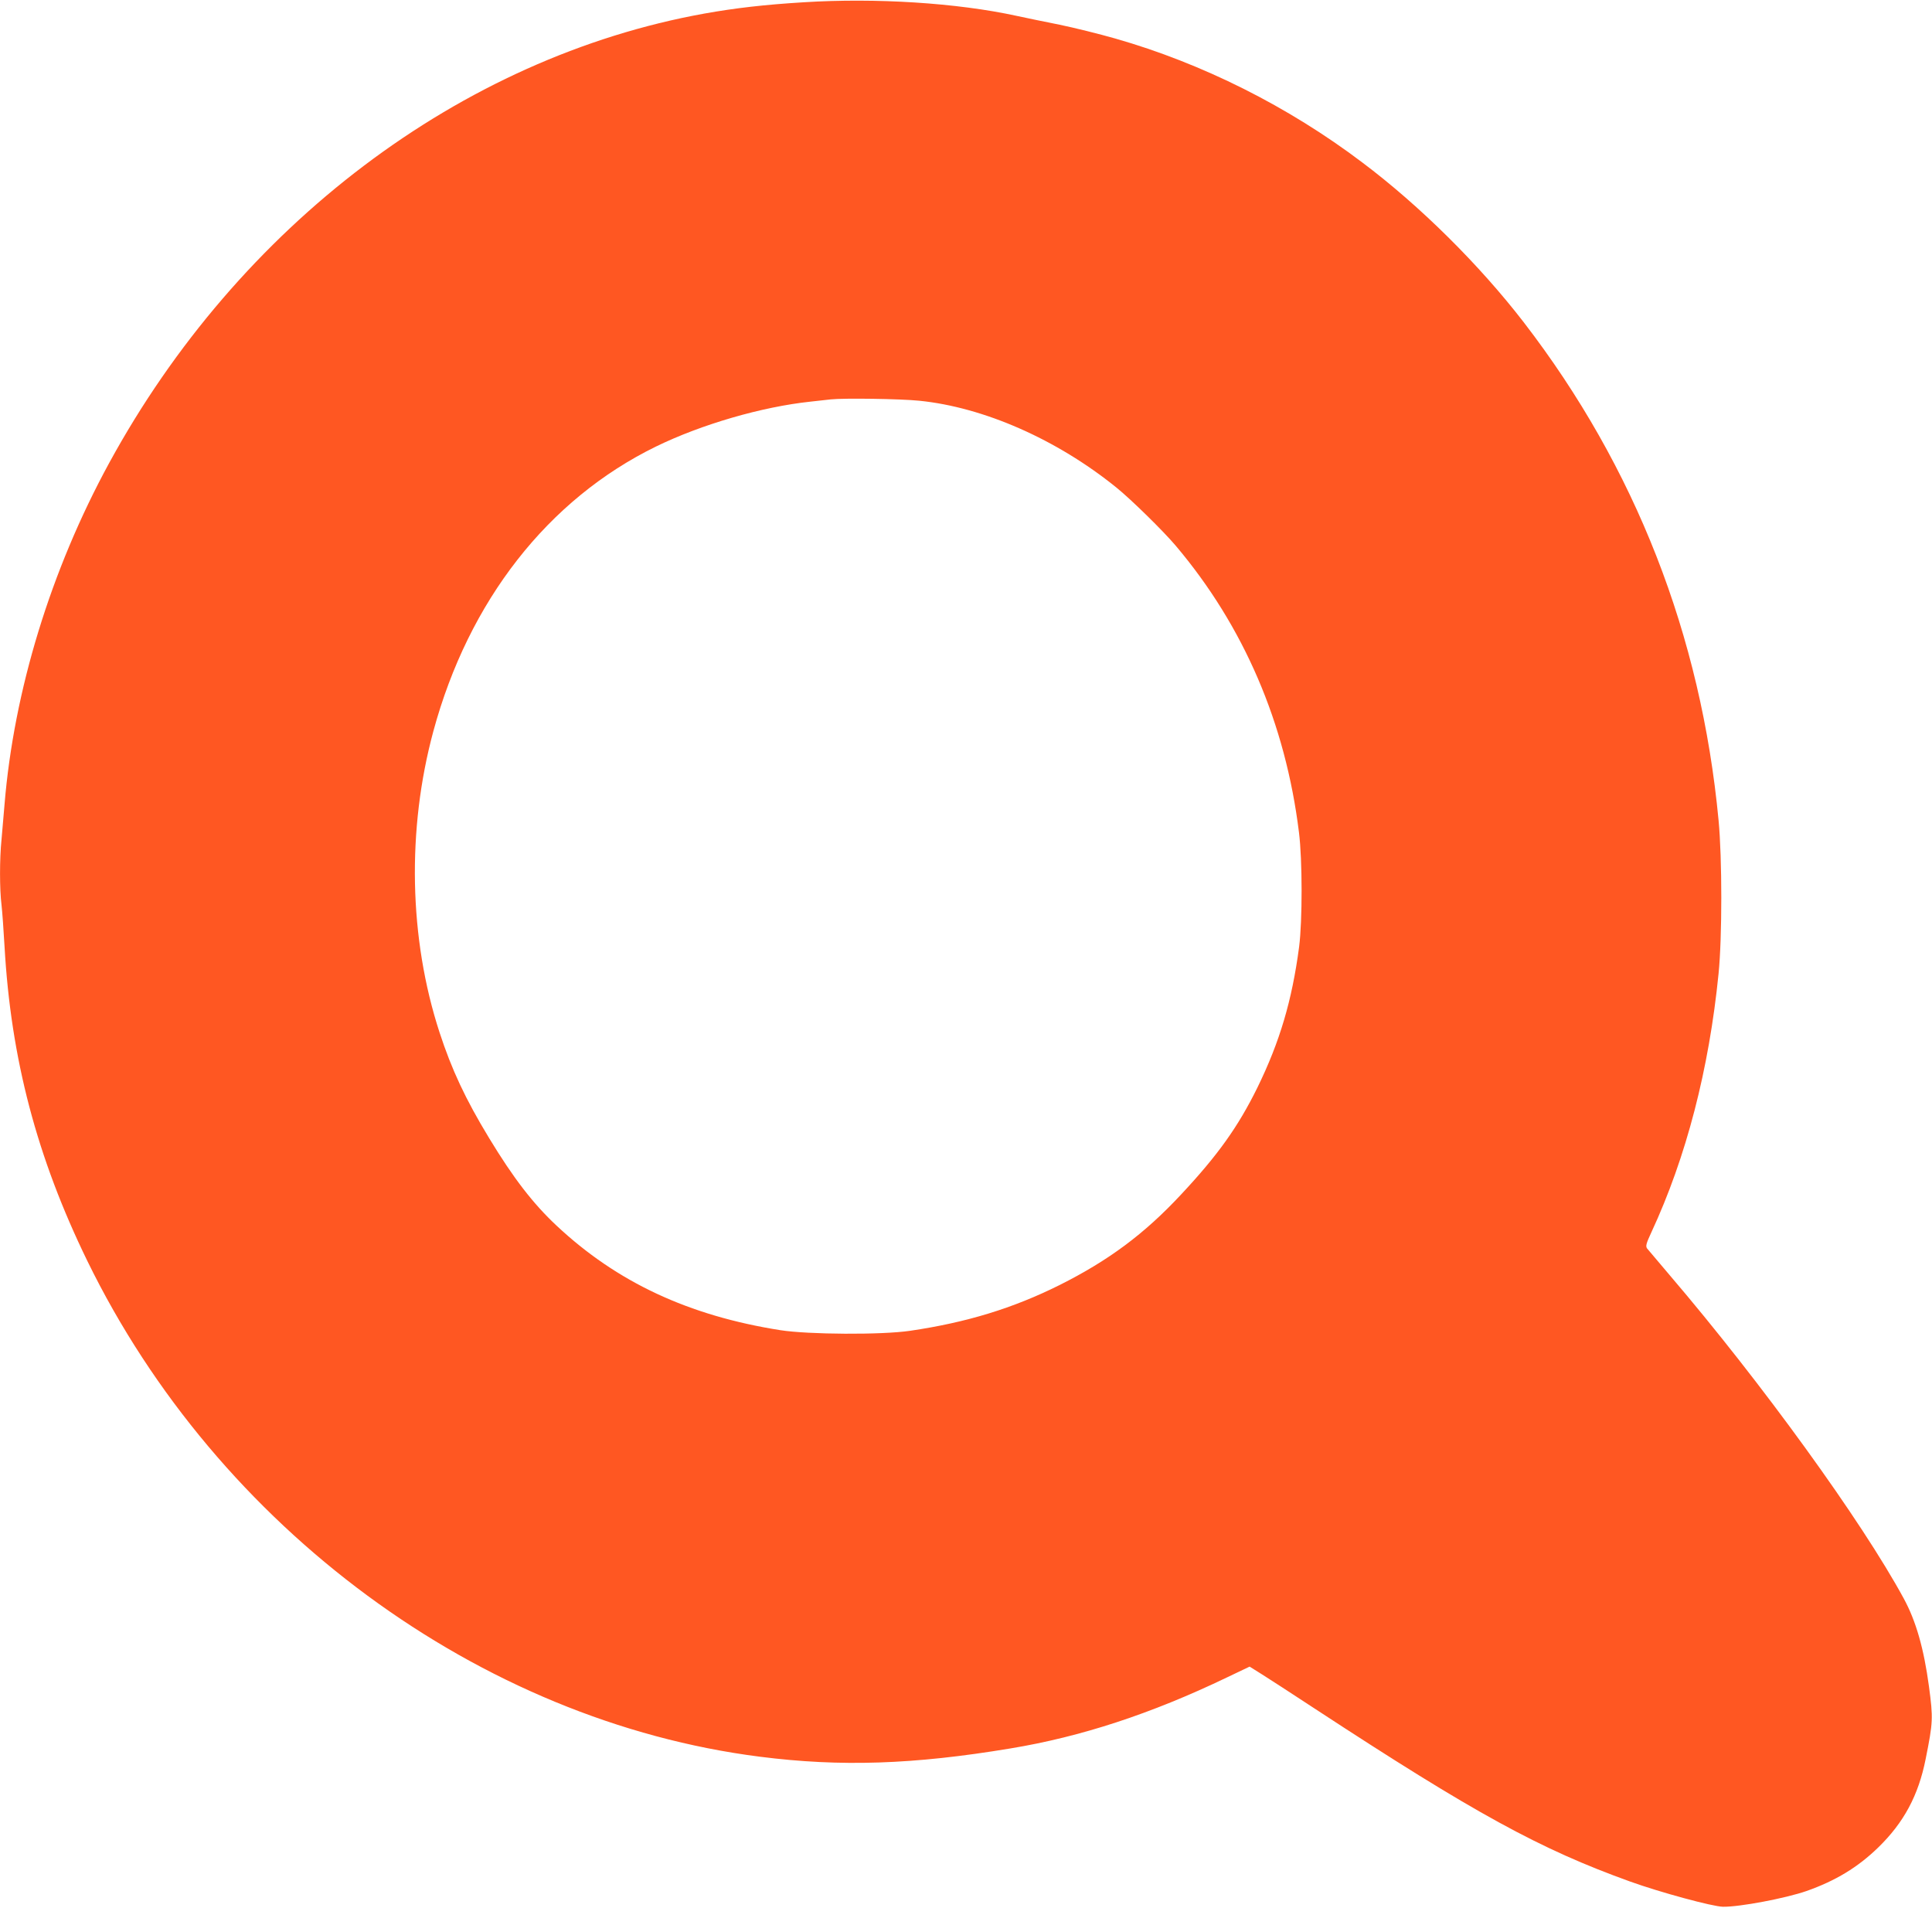 <?xml version="1.0" standalone="no"?>
<!DOCTYPE svg PUBLIC "-//W3C//DTD SVG 20010904//EN"
 "http://www.w3.org/TR/2001/REC-SVG-20010904/DTD/svg10.dtd">
<svg version="1.0" xmlns="http://www.w3.org/2000/svg"
 width="1280pt" height="1264pt" viewBox="0 0 1280 1264"
 preserveAspectRatio="xMidYMid meet">
<g transform="translate(0,1264) scale(0.1,-0.1)"
fill="#ff5722" stroke="none">
<path d="M5325 12625 c-261 -16 -452 -38 -659 -75 -1613 -291 -3084 -1403
-3943 -2978 -386 -708 -631 -1508 -693 -2262 -6 -74 -15 -179 -20 -233 -13
-125 -13 -330 0 -432 5 -44 14 -168 20 -275 42 -744 214 -1398 549 -2085 864
-1769 2599 -3048 4456 -3284 533 -68 1018 -52 1660 55 467 77 933 230 1431
469 l153 73 83 -52 c46 -29 202 -130 348 -226 1064 -697 1493 -931 2090 -1146
200 -72 547 -166 615 -167 109 -2 415 56 553 104 193 68 340 157 475 288 170
165 267 345 315 587 49 244 50 269 22 480 -34 252 -86 434 -167 583 -279 514
-942 1430 -1553 2145 -74 87 -141 166 -148 175 -10 15 -6 32 29 107 231 497
382 1081 445 1714 24 240 24 763 0 1015 -116 1226 -551 2339 -1291 3300 -293
380 -688 772 -1070 1059 -491 371 -1059 656 -1637 821 -105 30 -270 71 -367
91 -97 19 -225 46 -286 59 -395 86 -932 120 -1410 90z m765 -2640 c427 -43
910 -255 1305 -574 97 -78 313 -290 394 -386 451 -533 728 -1177 817 -1900 23
-182 23 -586 1 -758 -47 -356 -128 -629 -276 -932 -128 -260 -262 -448 -506
-709 -243 -261 -480 -437 -805 -600 -309 -154 -616 -248 -990 -303 -190 -28
-673 -25 -860 4 -608 96 -1083 318 -1483 693 -156 146 -286 315 -446 579 -158
260 -249 456 -329 701 -203 623 -217 1344 -41 1995 234 864 759 1536 1474
1886 303 148 704 264 1025 298 58 6 119 13 135 15 86 9 457 4 585 -9z"/>
</g>
</svg>
